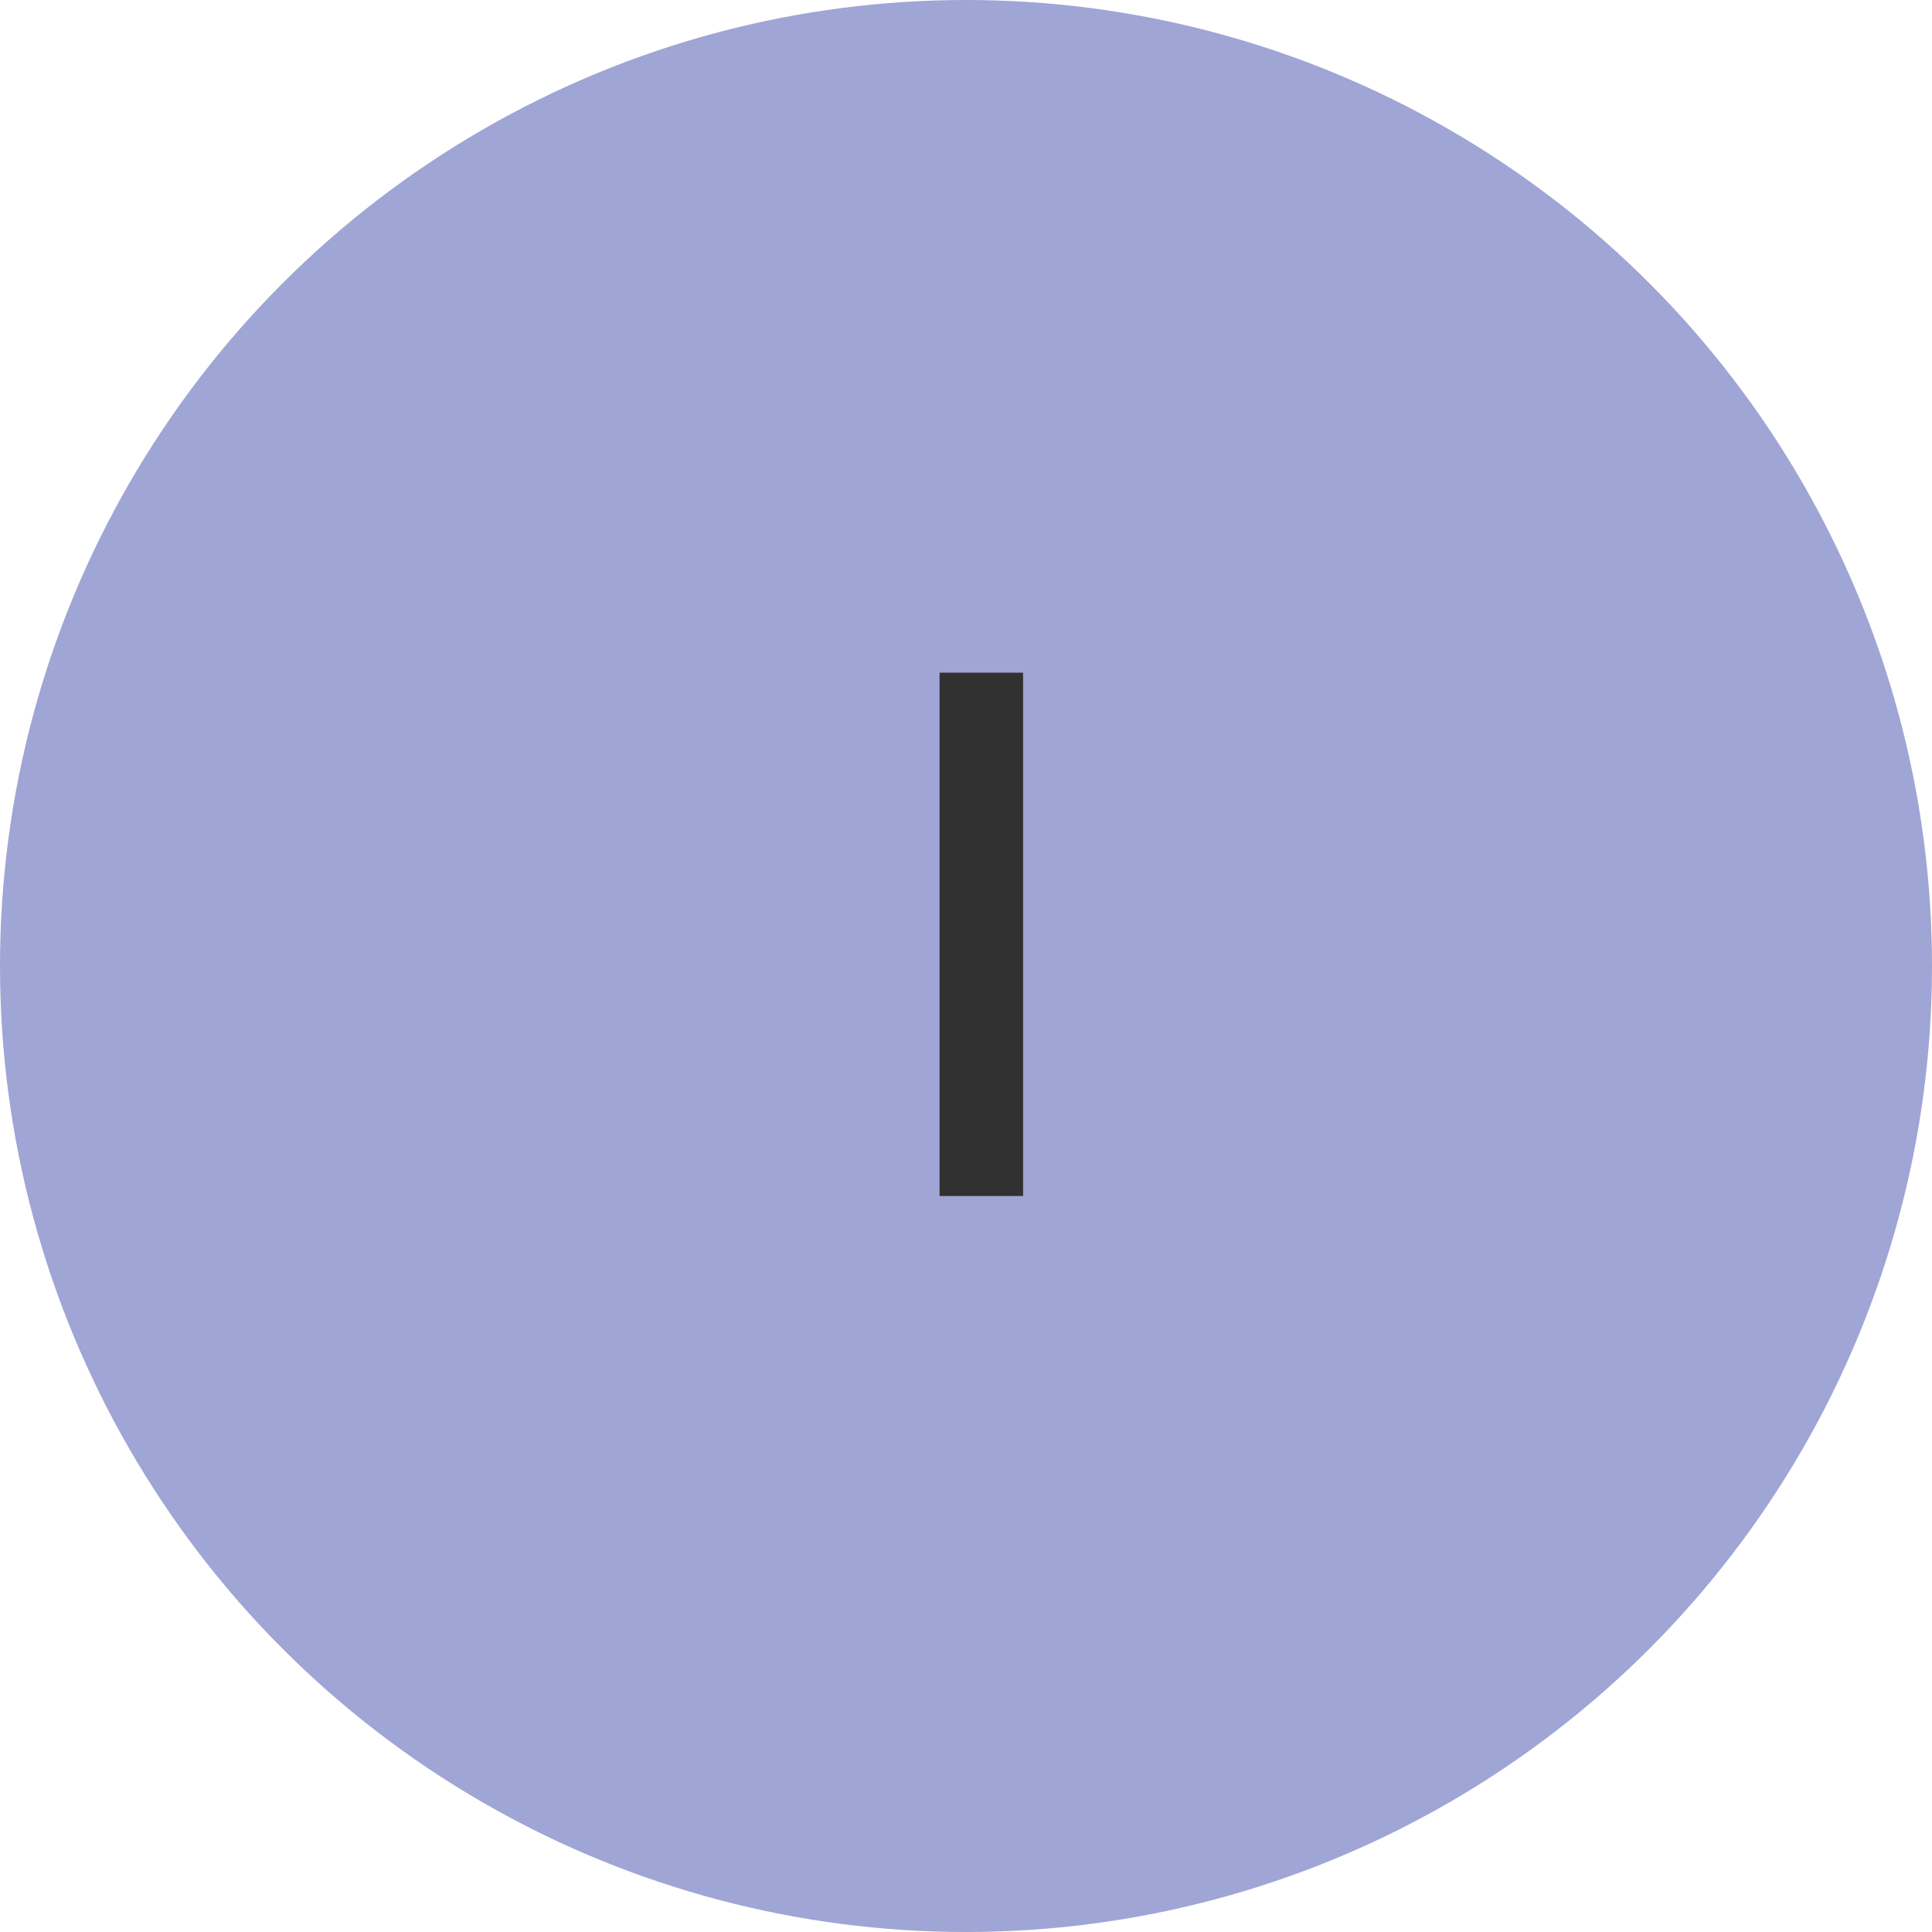 <svg width="63" height="63" viewBox="0 0 63 63" fill="none" xmlns="http://www.w3.org/2000/svg">
<circle cx="31.5" cy="31.5" r="31.5" fill="#9FA5D5"/>
<path d="M33.362 39H30.638V21.935H33.362V39Z" fill="#313131"/>
</svg>
